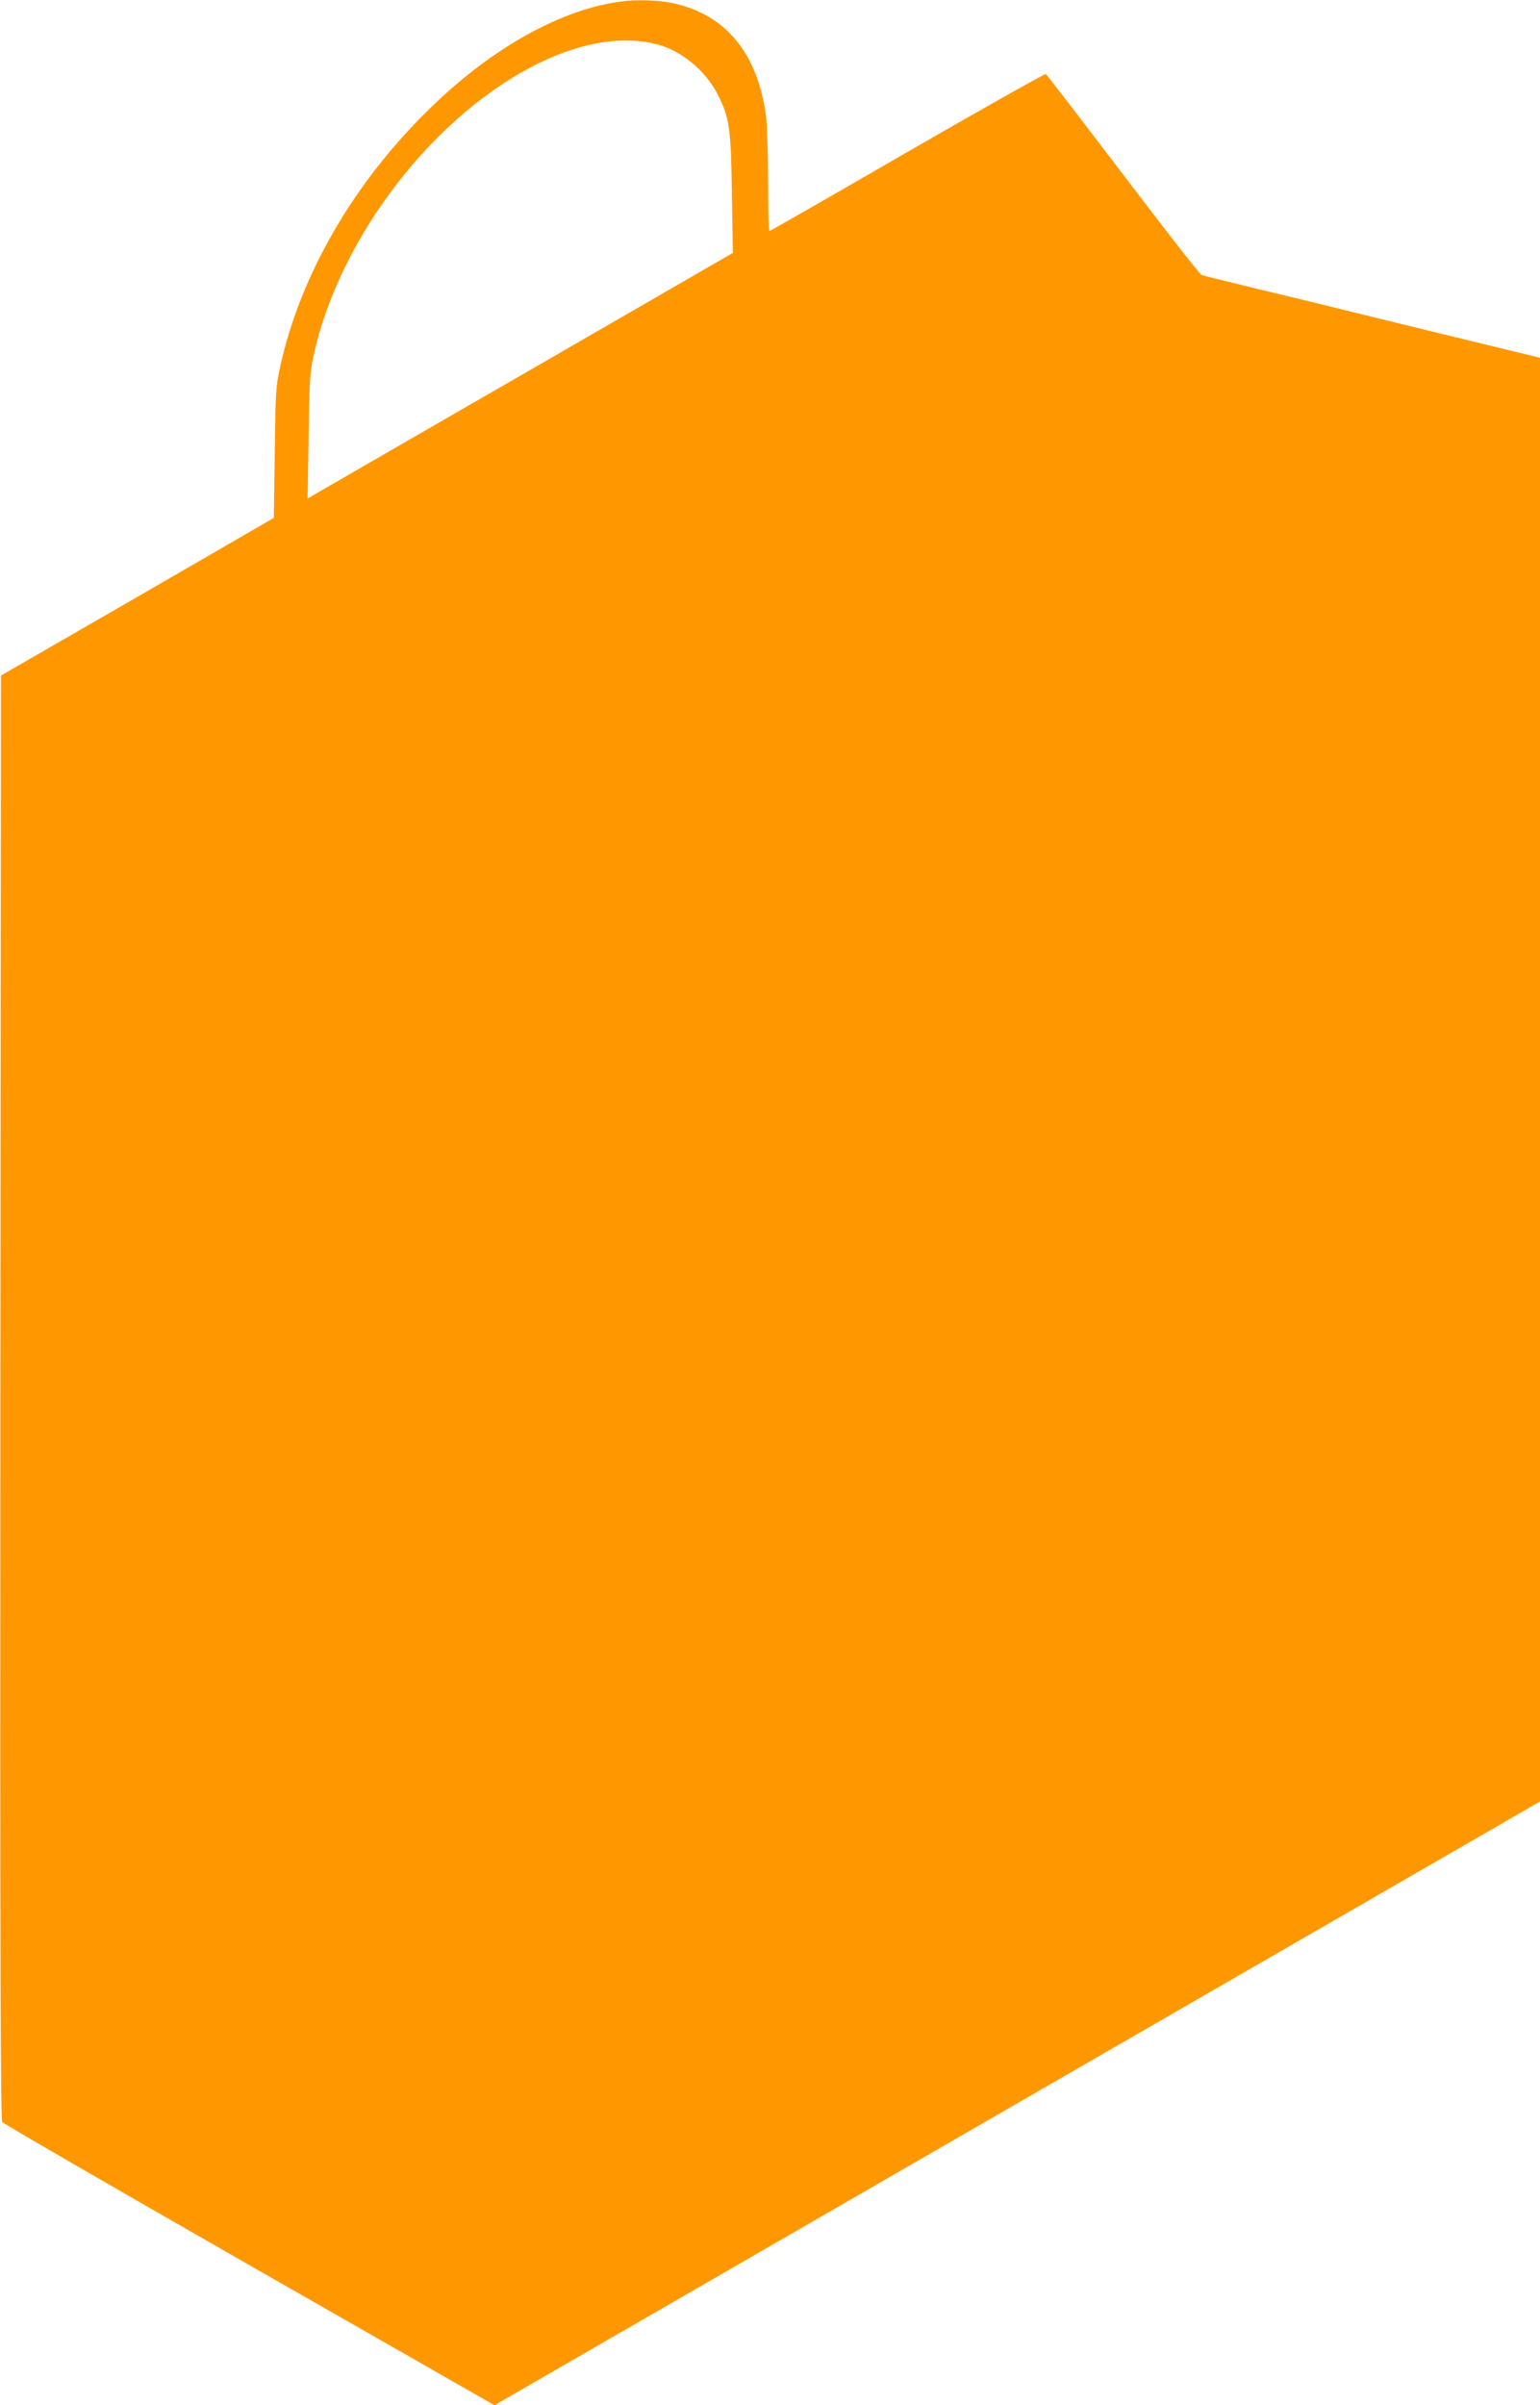 <?xml version="1.0" standalone="no"?>
<!DOCTYPE svg PUBLIC "-//W3C//DTD SVG 20010904//EN"
 "http://www.w3.org/TR/2001/REC-SVG-20010904/DTD/svg10.dtd">
<svg version="1.0" xmlns="http://www.w3.org/2000/svg"
 width="820pt" height="1280pt" viewBox="0 0 820 1280"
 preserveAspectRatio="xMidYMid meet">
<g transform="translate(0,1280) scale(0.1,-0.1)"
fill="#ff9800" stroke="none">
<path d="M3315 12793 c-324 -40 -695 -246 -1028 -572 -403 -393 -686 -881
-794 -1367 -25 -113 -26 -137 -30 -465 l-5 -345 -726 -420 -727 -419 -3 -3841
c-2 -3062 1 -3843 10 -3857 7 -9 600 -352 1317 -762 l1304 -745 31 18 c17 10
1270 733 2784 1607 l2752 1588 0 3842 0 3841 -382 93 c-211 51 -489 119 -618
151 -129 32 -359 88 -510 124 -151 37 -282 69 -291 72 -9 2 -197 243 -418 534
-222 292 -407 532 -412 536 -5 3 -337 -184 -738 -415 -401 -232 -731 -421
-735 -421 -3 0 -6 116 -6 258 0 142 -5 296 -10 342 -42 344 -215 555 -502 614
-70 15 -187 19 -263 9z m184 -229 c130 -34 258 -140 322 -266 64 -126 71 -180
76 -528 l5 -316 -1098 -634 c-605 -348 -1114 -643 -1132 -653 l-34 -20 5 329
c4 290 7 341 26 429 139 638 651 1297 1215 1566 226 107 436 139 615 93z"/>
</g>
</svg>
